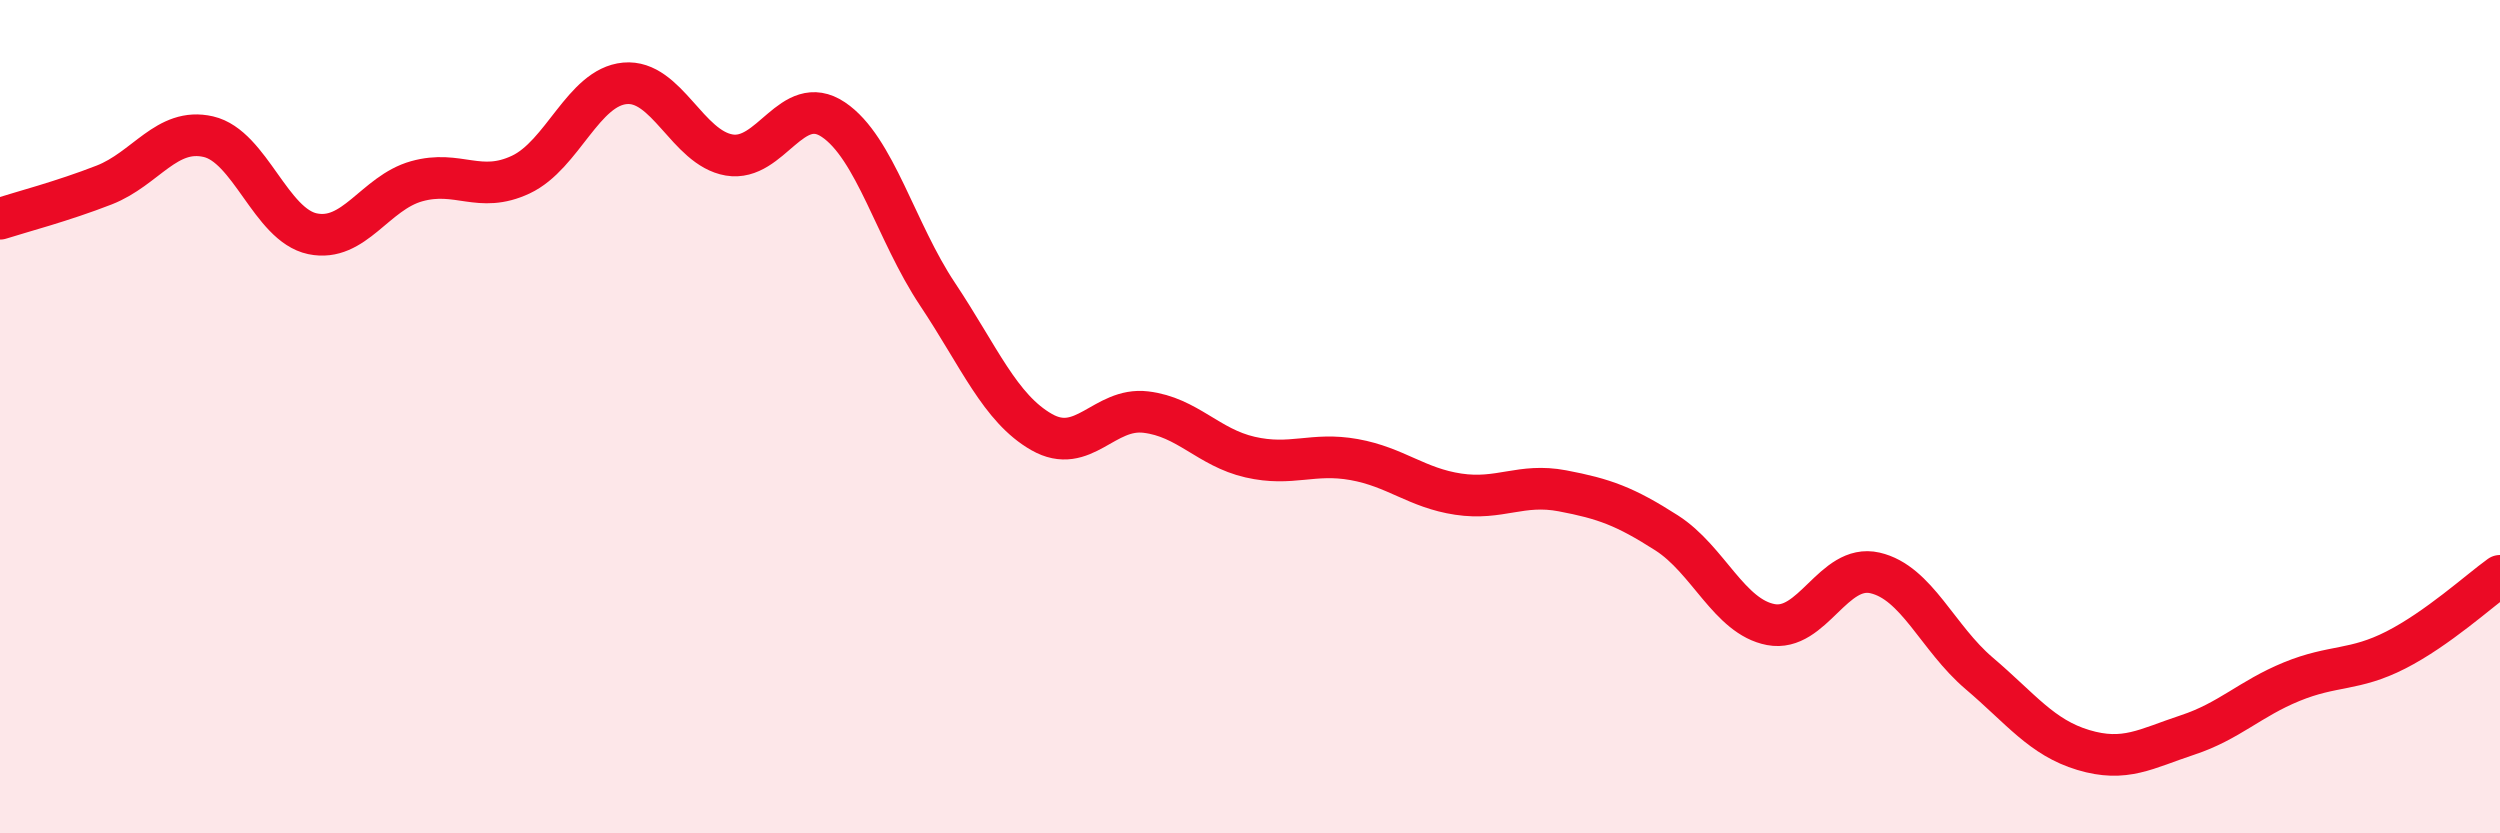 
    <svg width="60" height="20" viewBox="0 0 60 20" xmlns="http://www.w3.org/2000/svg">
      <path
        d="M 0,5.25 C 0.5,5.09 1.5,4.83 2.5,4.44 C 3.5,4.05 4,3.05 5,3.28 C 6,3.51 6.5,5.4 7.5,5.61 C 8.5,5.82 9,4.63 10,4.35 C 11,4.07 11.5,4.66 12.5,4.19 C 13.5,3.72 14,2.09 15,2 C 16,1.91 16.5,3.55 17.5,3.72 C 18.5,3.89 19,2.2 20,2.87 C 21,3.54 21.5,5.56 22.5,7.06 C 23.5,8.56 24,9.8 25,10.37 C 26,10.94 26.5,9.77 27.5,9.89 C 28.5,10.01 29,10.74 30,10.97 C 31,11.2 31.5,10.85 32.5,11.03 C 33.5,11.21 34,11.71 35,11.86 C 36,12.01 36.5,11.59 37.5,11.78 C 38.5,11.97 39,12.15 40,12.79 C 41,13.43 41.5,14.8 42.5,14.99 C 43.5,15.18 44,13.52 45,13.75 C 46,13.98 46.5,15.31 47.5,16.16 C 48.5,17.01 49,17.7 50,18 C 51,18.3 51.5,17.97 52.5,17.64 C 53.5,17.31 54,16.77 55,16.36 C 56,15.95 56.5,16.11 57.5,15.6 C 58.5,15.09 59.5,14.18 60,13.82L60 20L0 20Z"
        fill="#EB0A25"
        opacity="0.1"
        stroke-linecap="round"
        stroke-linejoin="round"
      />
      <path
        d="M 0,5.25 C 0.5,5.09 1.5,4.83 2.5,4.44 C 3.5,4.05 4,3.05 5,3.28 C 6,3.51 6.5,5.4 7.5,5.61 C 8.5,5.82 9,4.63 10,4.35 C 11,4.07 11.5,4.66 12.5,4.19 C 13.5,3.72 14,2.09 15,2 C 16,1.91 16.5,3.55 17.5,3.72 C 18.5,3.89 19,2.2 20,2.87 C 21,3.54 21.5,5.56 22.5,7.06 C 23.5,8.56 24,9.8 25,10.37 C 26,10.94 26.5,9.77 27.5,9.89 C 28.5,10.01 29,10.74 30,10.97 C 31,11.2 31.5,10.85 32.5,11.03 C 33.5,11.21 34,11.71 35,11.86 C 36,12.01 36.5,11.59 37.5,11.78 C 38.5,11.97 39,12.15 40,12.79 C 41,13.43 41.5,14.8 42.5,14.99 C 43.5,15.18 44,13.52 45,13.75 C 46,13.98 46.5,15.31 47.5,16.16 C 48.5,17.01 49,17.7 50,18 C 51,18.3 51.5,17.97 52.5,17.64 C 53.5,17.31 54,16.77 55,16.36 C 56,15.95 56.5,16.11 57.5,15.6 C 58.5,15.09 59.5,14.18 60,13.82"
        stroke="#EB0A25"
        stroke-width="1"
        fill="none"
        stroke-linecap="round"
        stroke-linejoin="round"
      />
    </svg>
  